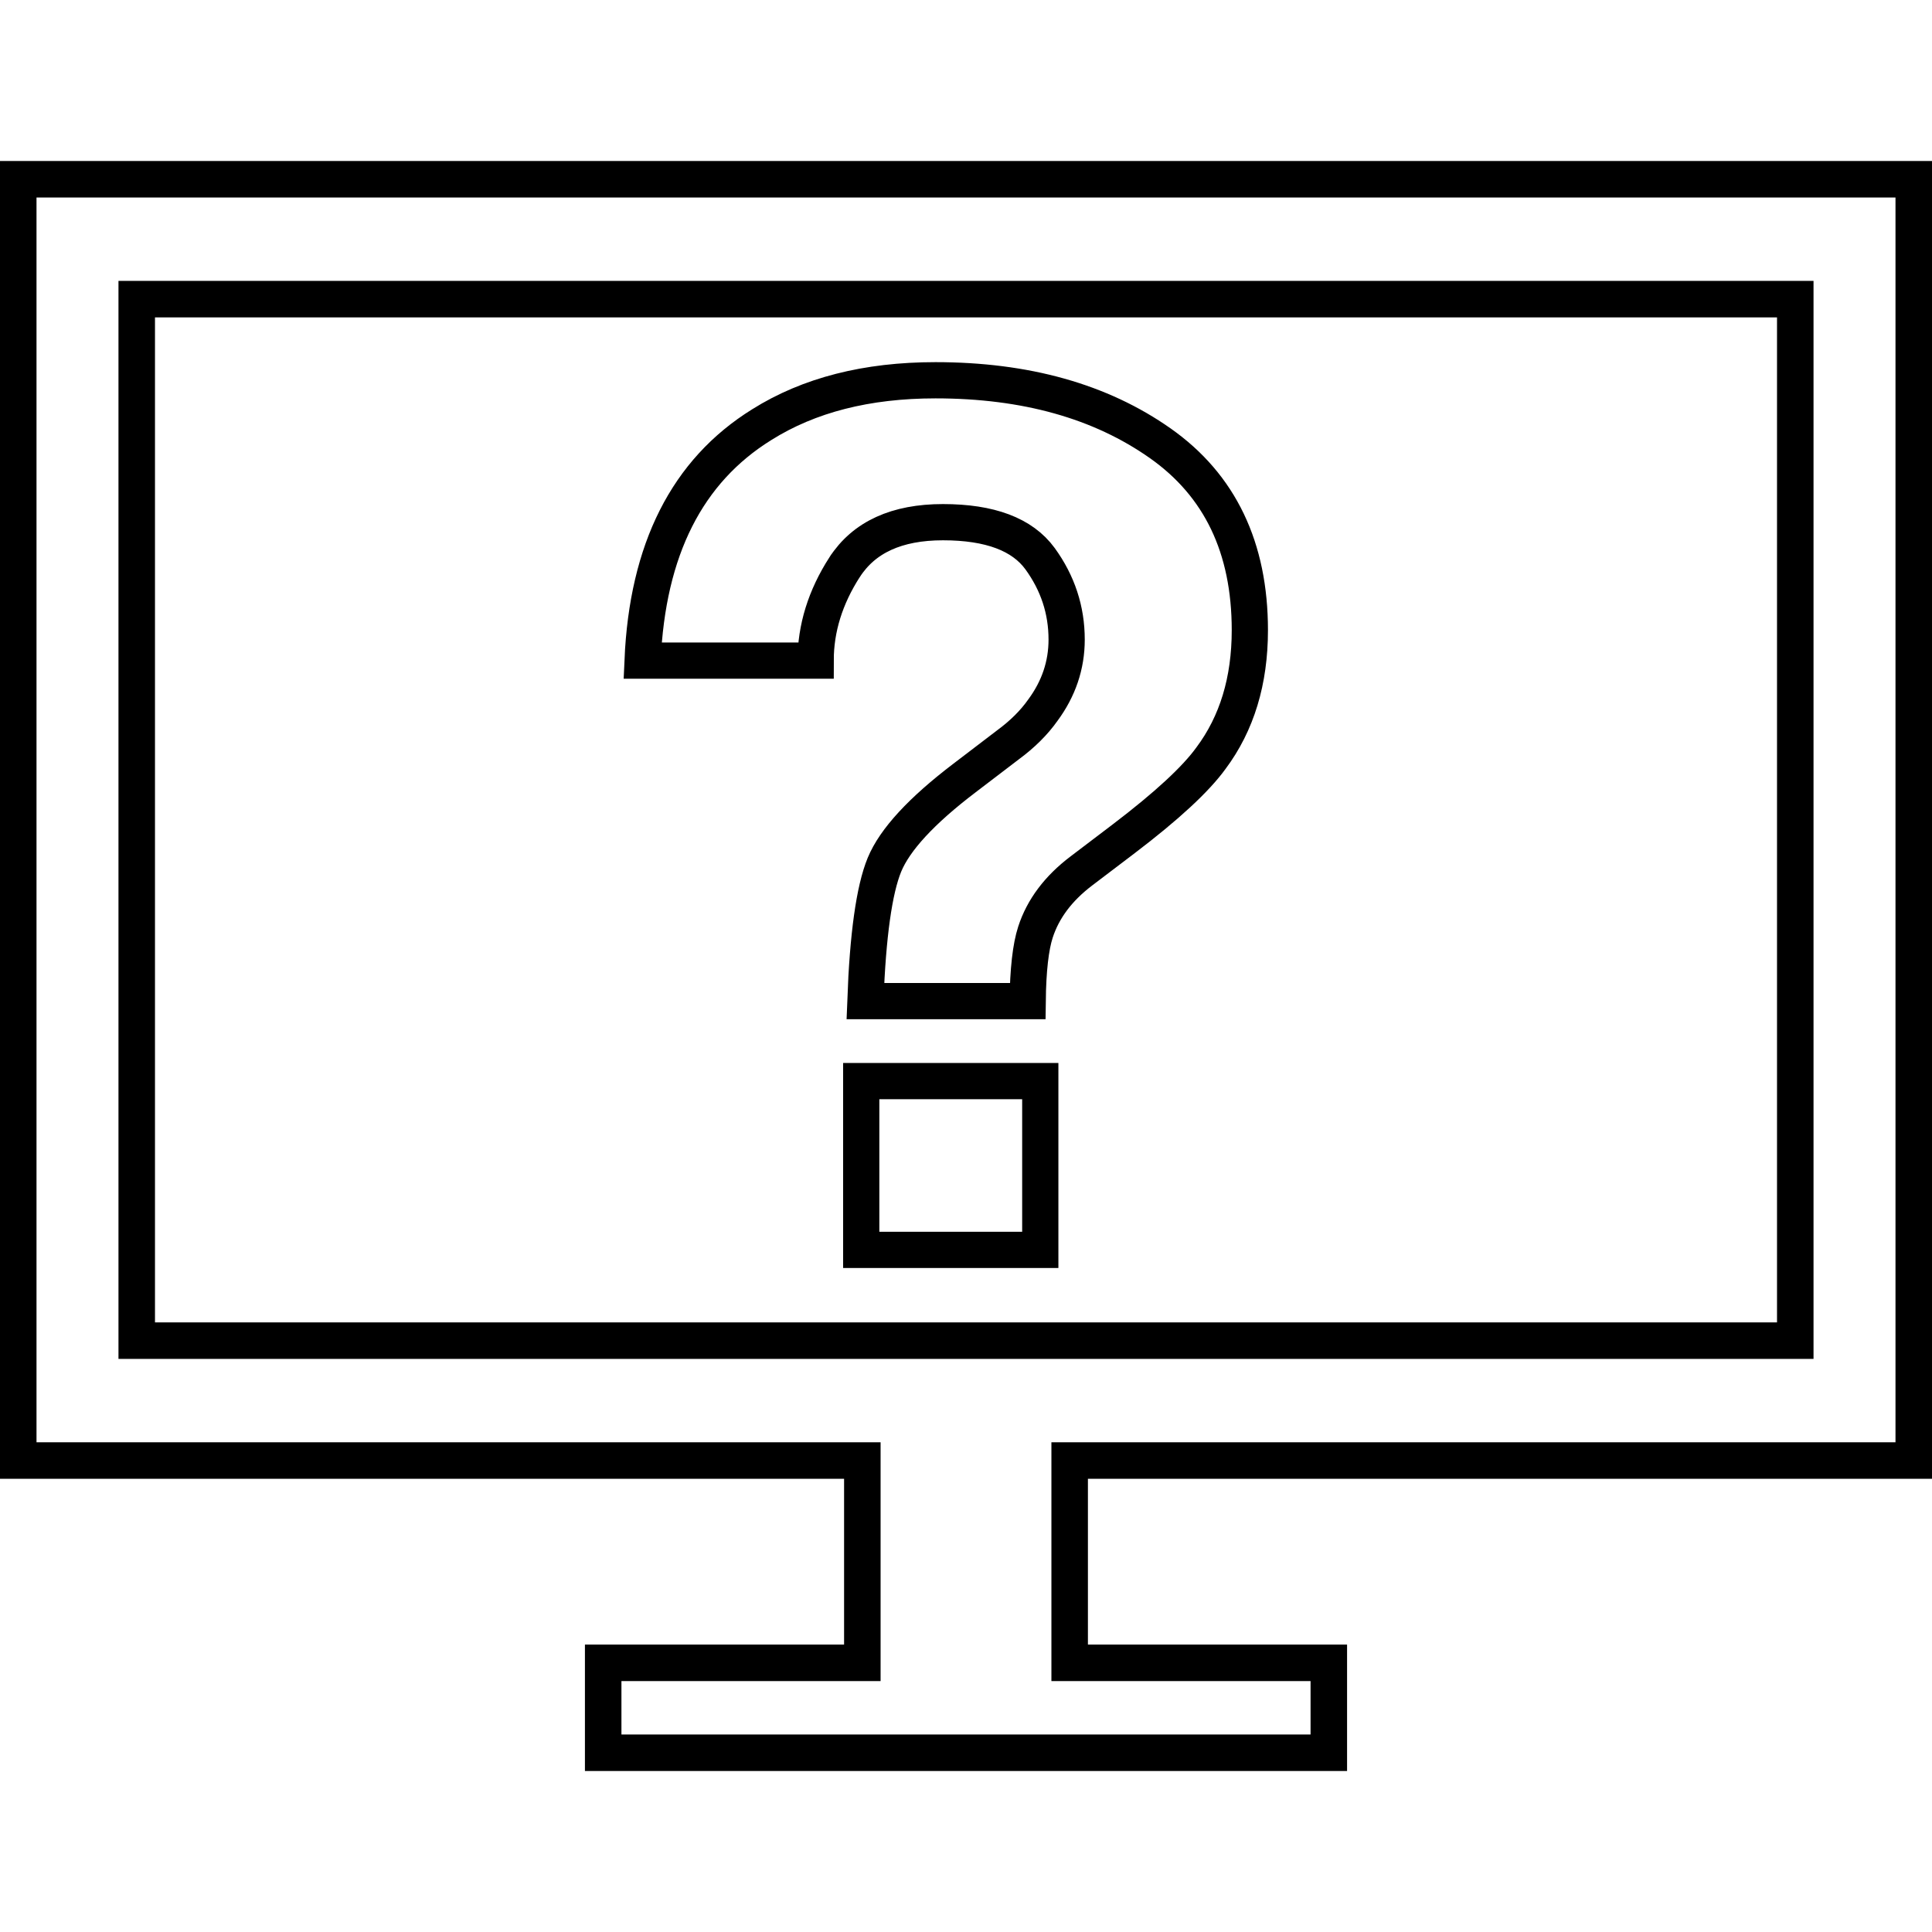 <?xml version="1.0" encoding="UTF-8" standalone="no"?>
<!-- Uploaded to SVGRepo https://www.svgrepo.com -->

<svg
   version="1.2"
   id="Layer_1"
   x="0px"
   y="0px"
   viewBox="0 0 96 96"
   xml:space="preserve"
   sodipodi:docname="fragezeichen-screen.svg"
   width="96"
   height="96"
   inkscape:version="1.1.1 (3bf5ae0d25, 2021-09-20)"
   xmlns:inkscape="http://www.inkscape.org/namespaces/inkscape"
   xmlns:sodipodi="http://sodipodi.sourceforge.net/DTD/sodipodi-0.dtd"
   xmlns="http://www.w3.org/2000/svg"
   xmlns:svg="http://www.w3.org/2000/svg"><defs
   id="defs7" /><sodipodi:namedview
   id="namedview5"
   pagecolor="#ffffff"
   bordercolor="#666666"
   borderopacity="1.0"
   inkscape:pageshadow="2"
   inkscape:pageopacity="0.0"
   inkscape:pagecheckerboard="0"
   showgrid="false"
   inkscape:zoom="3.25"
   inkscape:cx="127.84615"
   inkscape:cy="54.307692"
   inkscape:window-width="1920"
   inkscape:window-height="1017"
   inkscape:window-x="-8"
   inkscape:window-y="-8"
   inkscape:window-maximized="1"
   inkscape:current-layer="Layer_1" />
<path
   id="XMLID_12_"
   d="M 95.093,72.573 V 8.907 H 0.907 V 72.573 H 42.849 V 82.625 H 29.972 v 4.468 H 66.028 V 82.625 H 53.151 V 72.573 Z M 6.794,14.864 H 89.206 V 66.616 H 6.794 Z"
   style="fill:none;stroke:#000000;stroke-width:1.814;stroke-miterlimit:4;stroke-dasharray:none;stroke-opacity:1" /><path
   d="m 41.97,28.181 c 0.962,-1.489 2.59,-2.234 4.885,-2.234 2.337,0 3.943,0.605 4.826,1.815 0.878,1.209 1.32,2.548 1.32,4.019 0,1.276 -0.398,2.446 -1.185,3.511 -0.437,0.619 -1.013,1.189 -1.722,1.712 l -2.168,1.654 c -2.137,1.625 -3.462,3.061 -3.978,4.309 -0.511,1.246 -0.828,3.506 -0.948,6.777 h 8.064 c 0.019,-1.548 0.148,-2.69 0.387,-3.426 0.376,-1.16 1.135,-2.174 2.287,-3.046 l 2.103,-1.597 c 2.136,-1.625 3.579,-2.96 4.333,-4.005 1.286,-1.721 1.93,-3.841 1.93,-6.355 0,-4.101 -1.484,-7.197 -4.448,-9.286 -2.967,-2.09 -6.691,-3.134 -11.175,-3.134 -3.412,0 -6.289,0.735 -8.63,2.206 -3.71,2.302 -5.684,6.21 -5.922,11.724 h 8.6 c -0.001,-1.603 0.481,-3.152 1.438,-4.642 z"
   id="path6"
   style="fill:none;stroke:#000000;stroke-width:1.8;stroke-miterlimit:4;stroke-dasharray:none;stroke-opacity:1" /><rect
   x="42.794"
   y="53.719"
   width="8.897"
   height="8.387"
   id="rect8"
   style="fill:none;stroke:#000000;stroke-width:1.8;stroke-miterlimit:4;stroke-dasharray:none;stroke-opacity:1" />
</svg>

